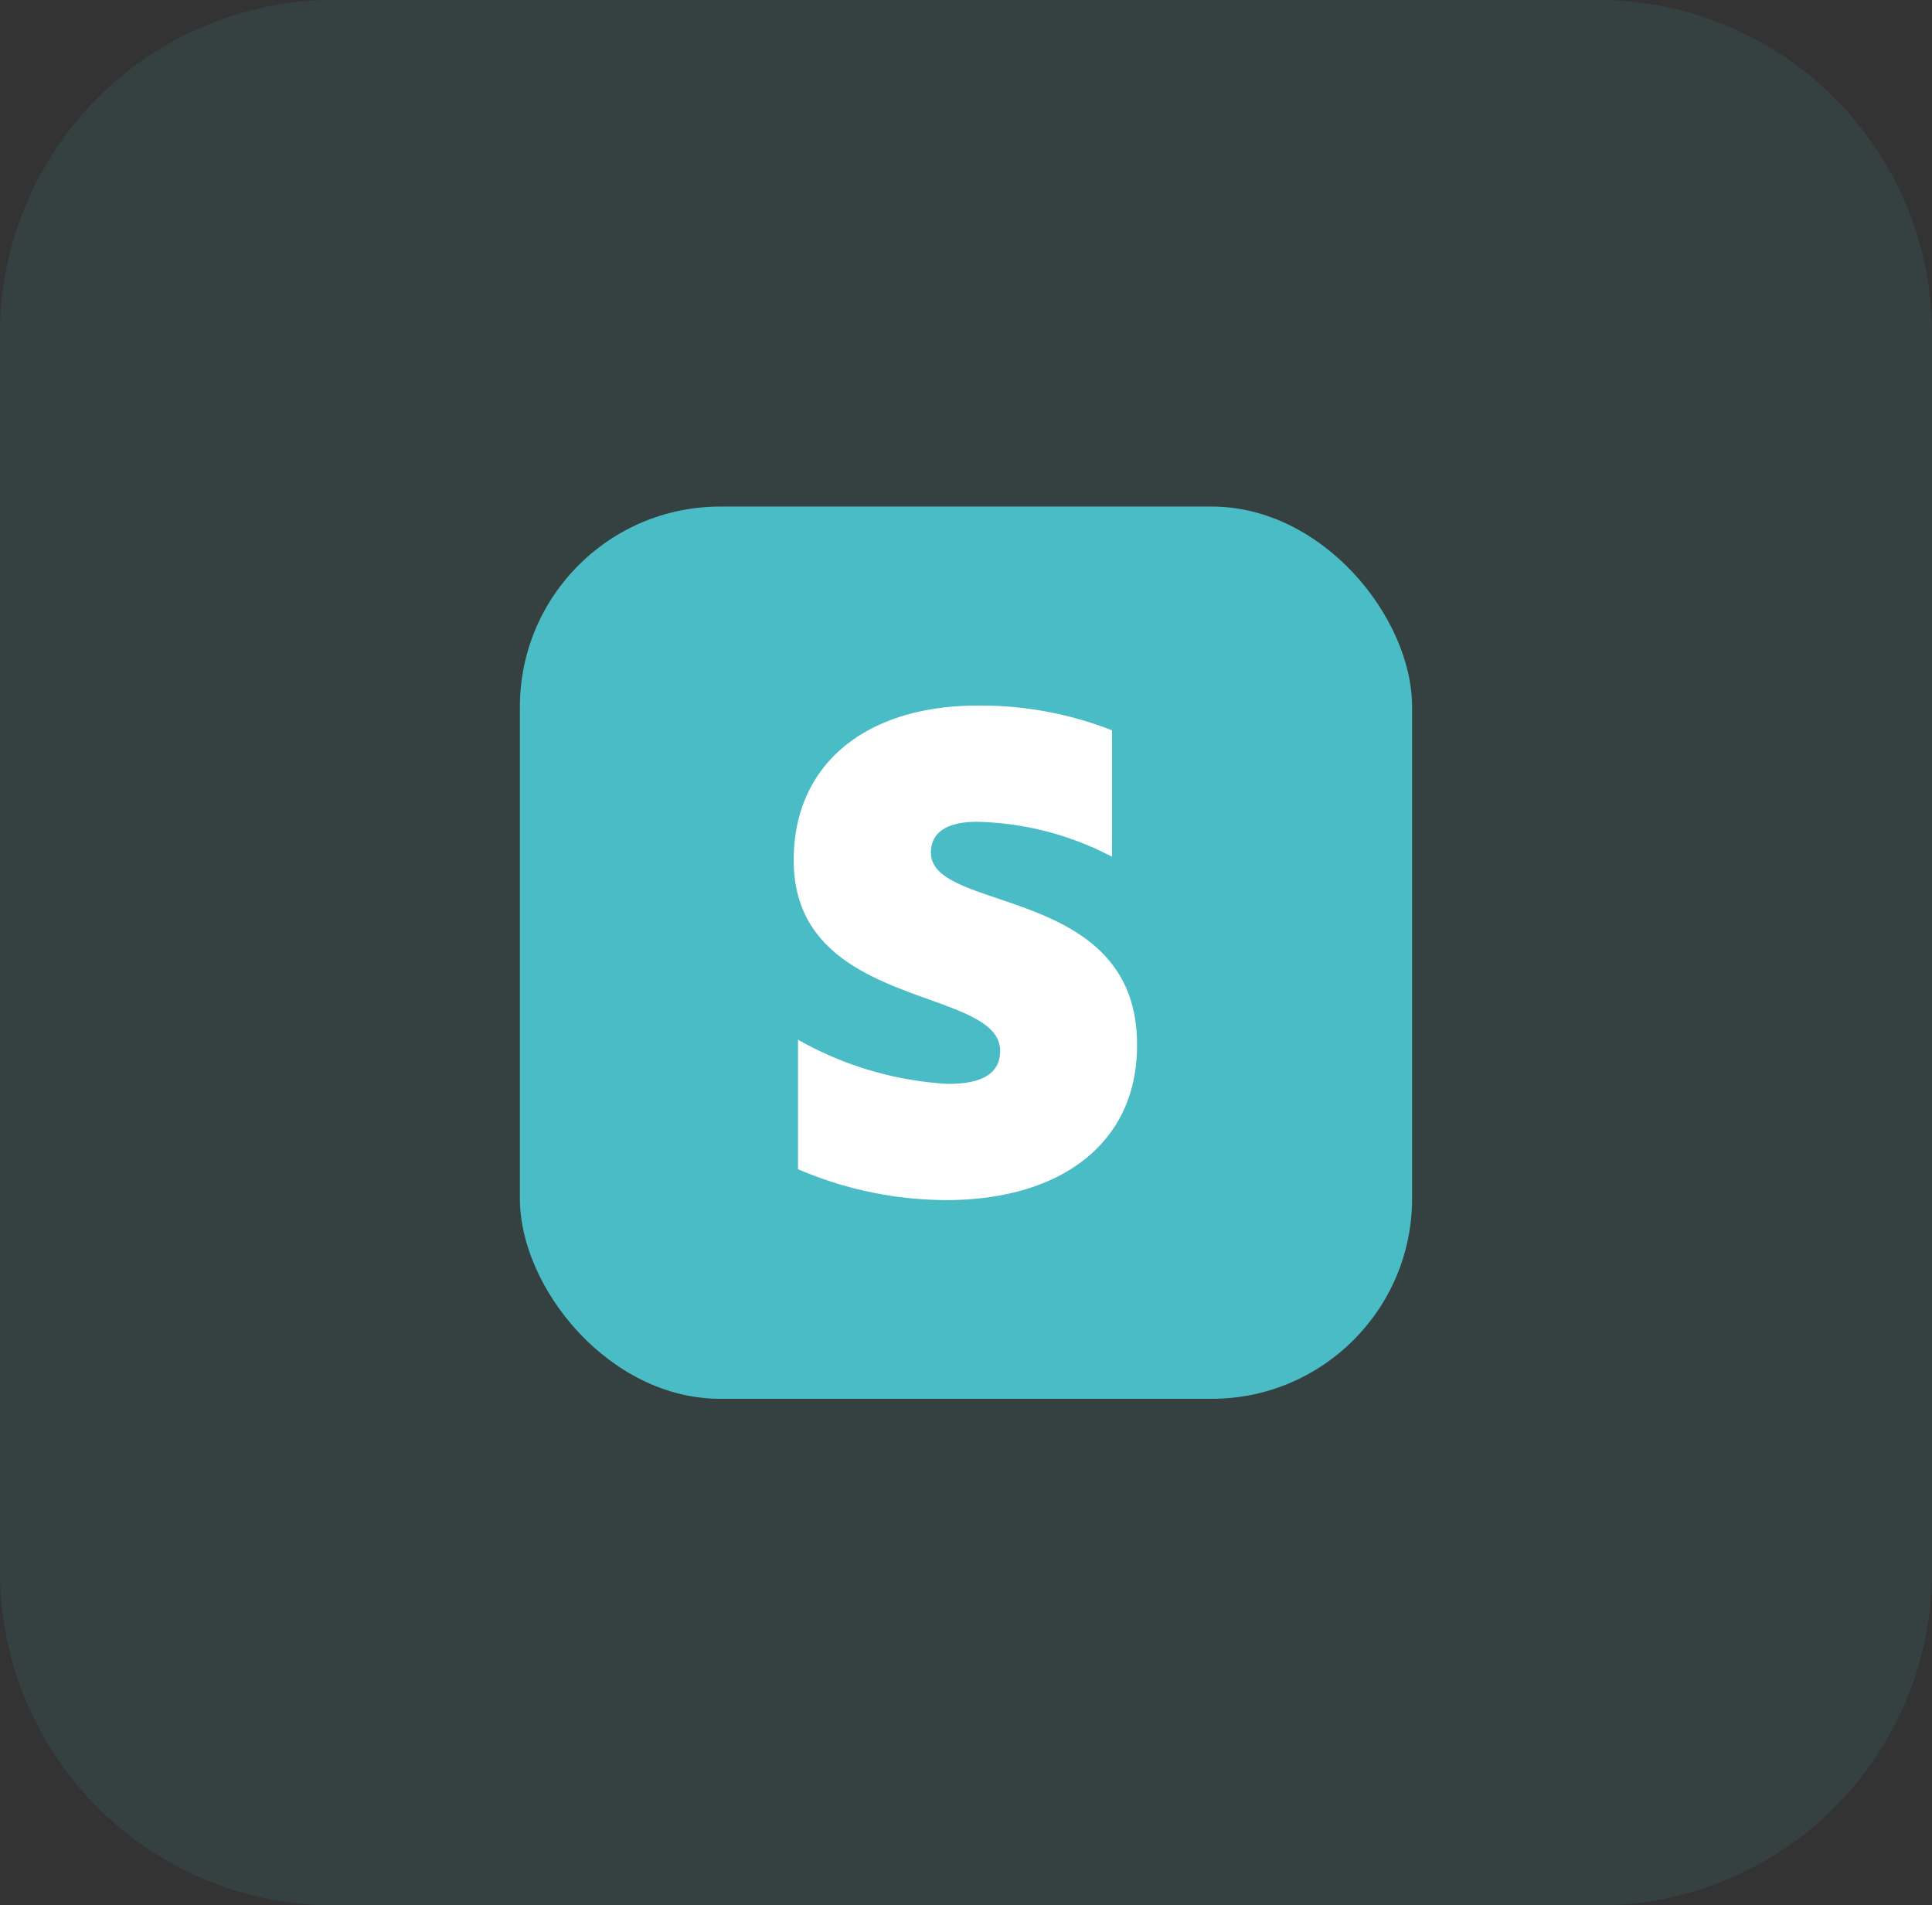 <svg xmlns="http://www.w3.org/2000/svg" width="62.515" height="61.652" viewBox="0 0 62.515 61.652">
  <rect x="0" y="0" width="62.515" height="61.652" fill="#333333" stroke="none"/>
  <g id="Group_5910" data-name="Group 5910" transform="translate(-142.387 -7323.267)">
    <path id="Path_6493" data-name="Path 6493" d="M10.968,0h40.58A10.8,10.8,0,0,1,62.515,10.63V51.022a10.8,10.8,0,0,1-10.968,10.63H10.968A10.8,10.8,0,0,1,0,51.022V10.63A10.8,10.8,0,0,1,10.968,0Z" transform="translate(142.387 7323.267)" fill="#4abcc5" opacity="0.1"/>
    <g id="Layer_2" data-name="Layer 2" transform="translate(159.209 7339.658)">
      <g id="Layer_1" data-name="Layer 1">
        <rect id="Rectangle_1356" data-name="Rectangle 1356" width="28.87" height="28.87" rx="6.48" fill="#4abcc5"/>
        <path id="Path_6551" data-name="Path 6551" d="M13.3,11.2c0-.69.57-1,1.49-1a9.84,9.84,0,0,1,4.37,1.13V7.24a11.6,11.6,0,0,0-4.36-.8c-3.56,0-5.94,1.86-5.94,5,0,4.86,6.68,4.07,6.68,6.17,0,.81-.71,1.07-1.68,1.07A11.06,11.06,0,0,1,9,17.25v4.19a12.19,12.19,0,0,0,4.8,1c3.65,0,6.17-1.8,6.17-5,.03-5.21-6.67-4.27-6.67-6.24Z" fill="#fff" fill-rule="evenodd"/>
      </g>
    </g>
  </g>
</svg>
